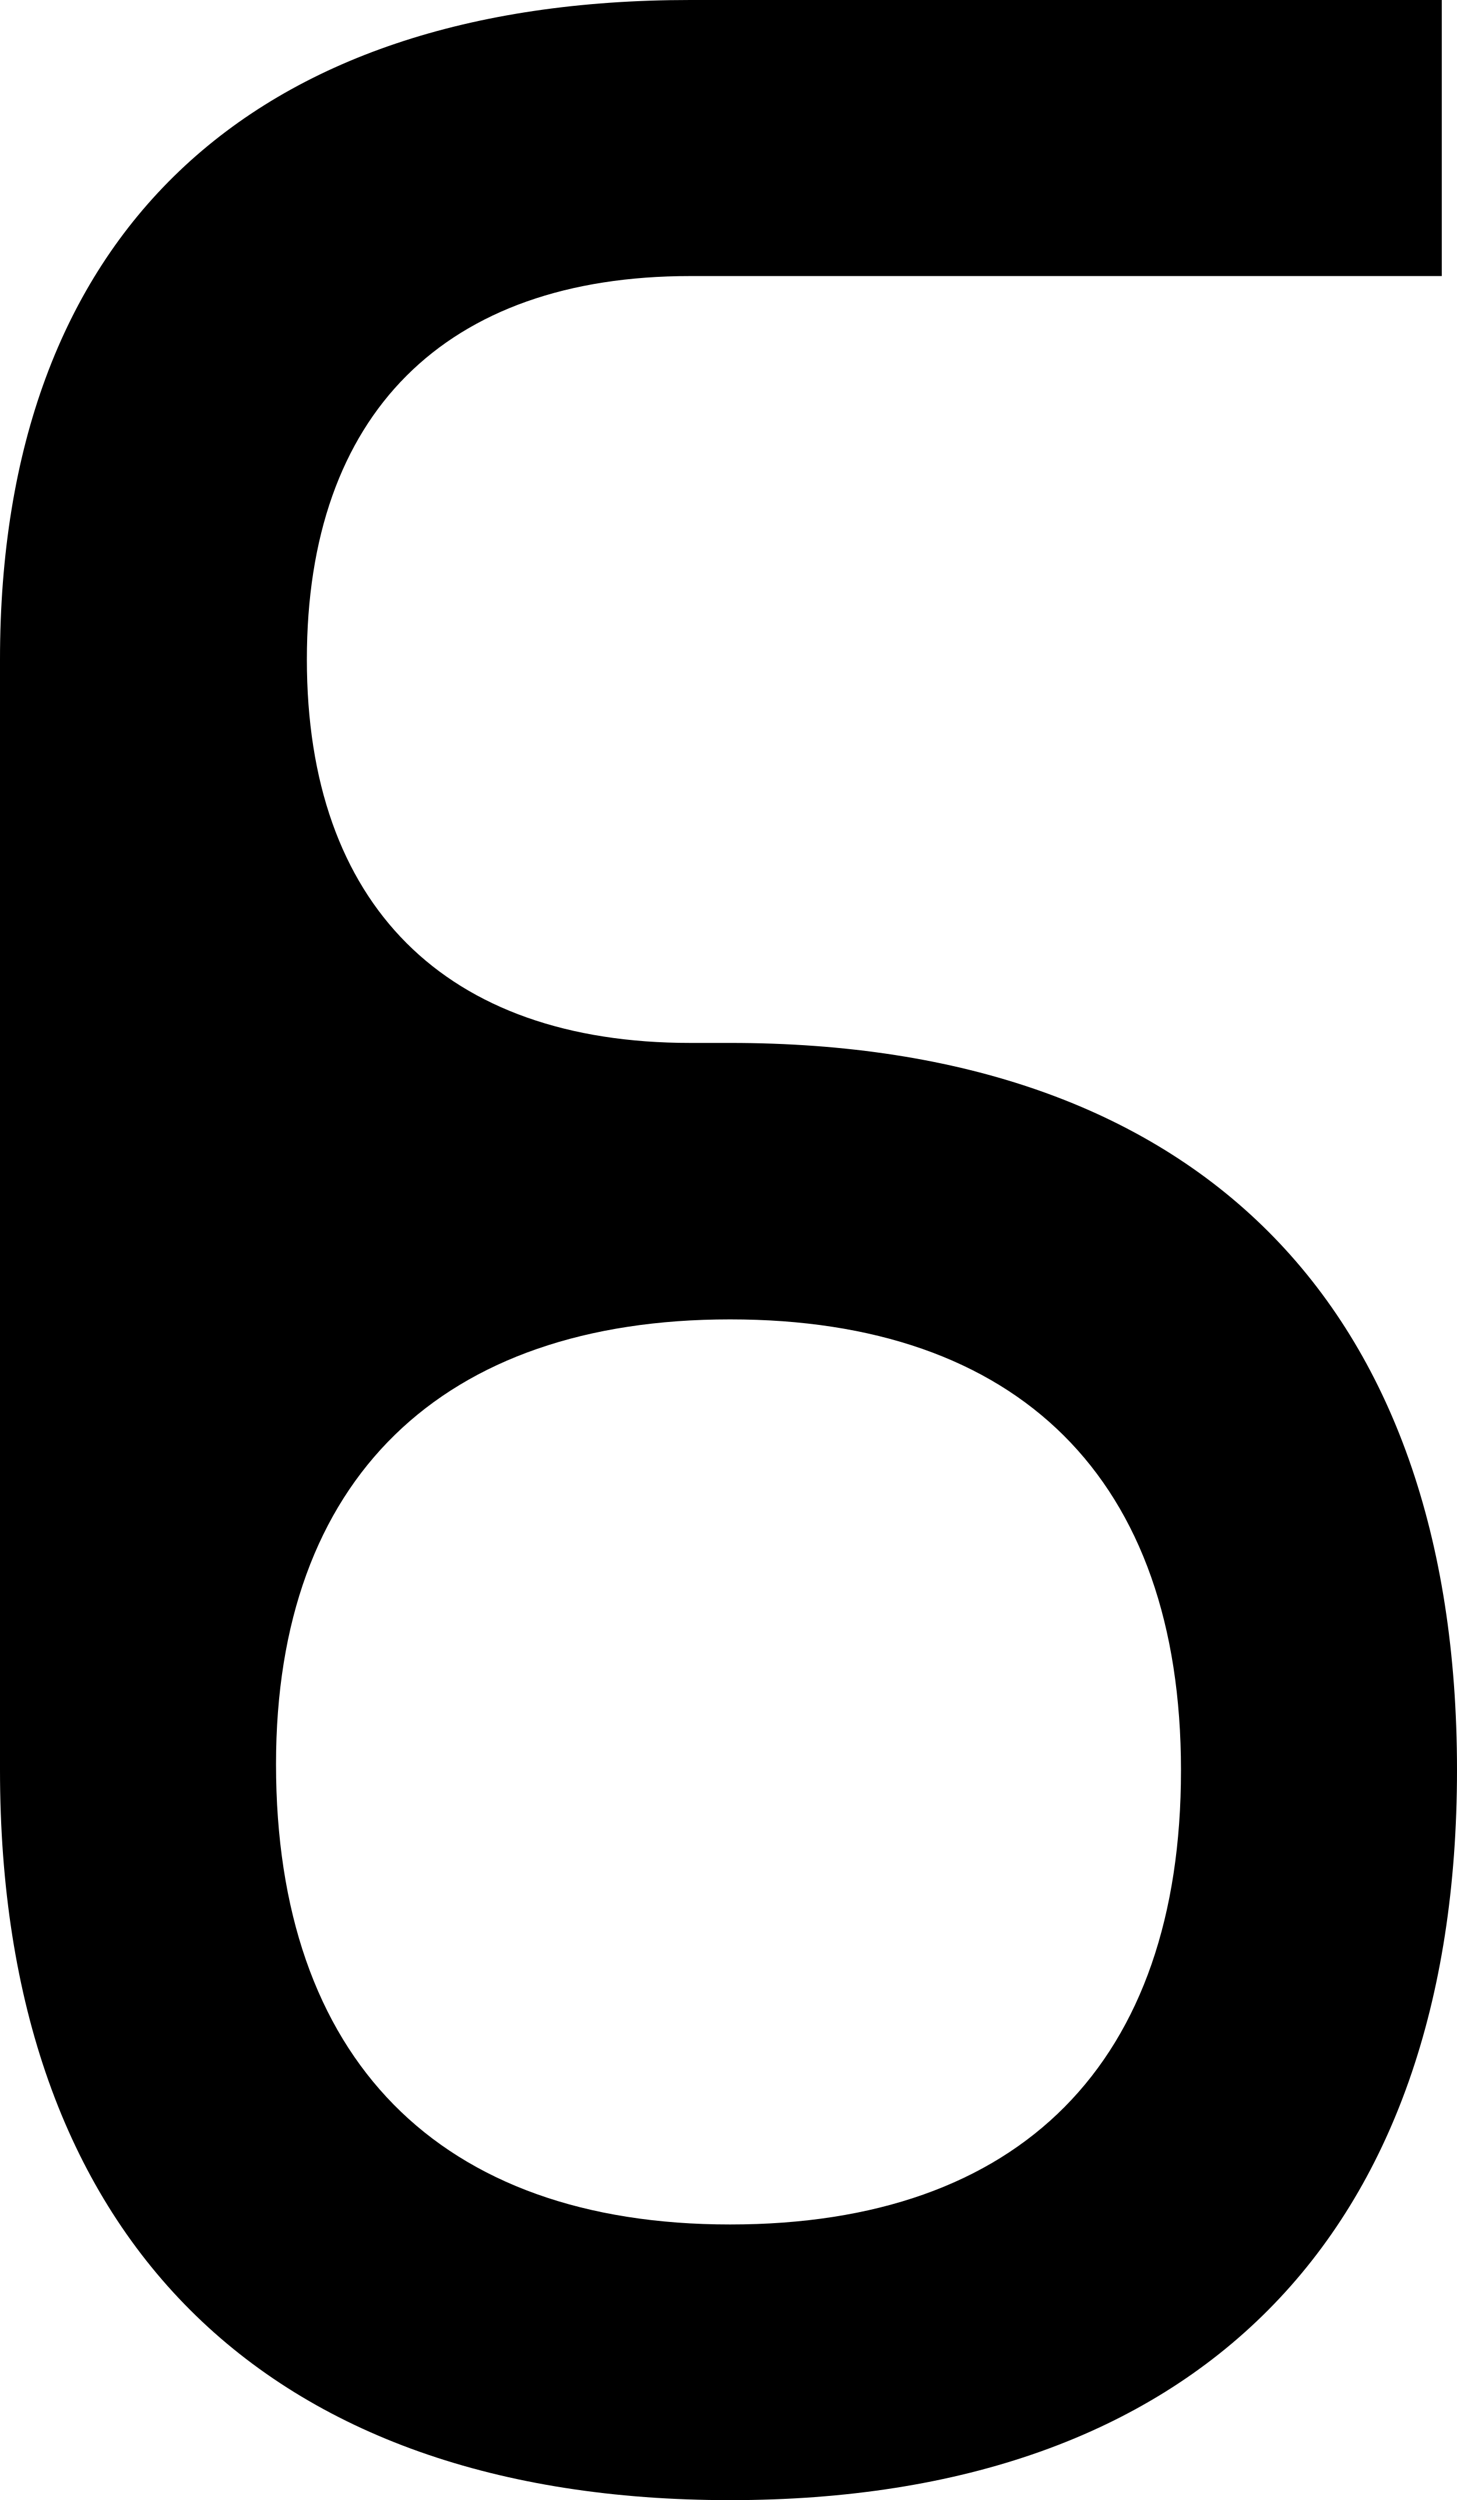 <?xml version="1.0" encoding="UTF-8"?><svg id="Layer_2" xmlns="http://www.w3.org/2000/svg" width="37.32" height="64.03" viewBox="0 0 37.32 64.03"><g id="Layer_1-2"><path d="M17.68,7.07c-6.29,0-9.82,3.54-9.82,9.82s3.54,9.82,9.82,9.82h1.02c11.94,0,18.62,6.68,18.62,18.62s-6.68,18.7-18.62,18.7S0,57.28,0,45.33v-28.44C0,6.05,6.36,0,17.68,0h19.25v7.07h-19.25ZM7.07,45.18c0,7.54,4.17,11.79,11.63,11.79s11.55-4.16,11.55-11.63-4.16-11.55-11.55-11.55-11.63,4.09-11.63,11.39Z" style="fill:#000; stroke-width:0px;"/></g></svg>
